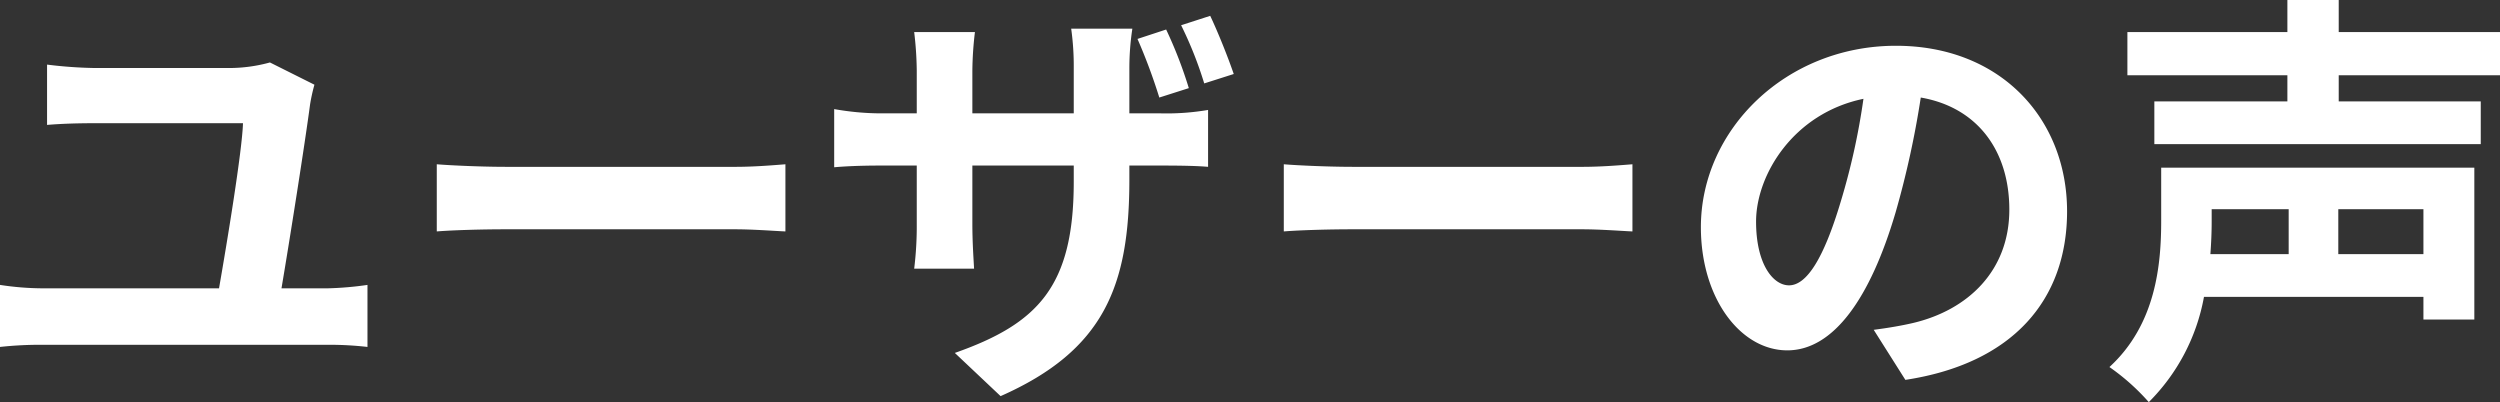 <svg id="ttl04" xmlns="http://www.w3.org/2000/svg" width="233.76" height="37.6" viewBox="0 0 233.76 37.6">
  <rect x="0" y="0" width="233.76" height="37.6" fill="#333333" stroke="none"/>
  <path id="パス_3" data-name="パス 3" d="M29.16-6.92c.76-4.48,2.2-13.6,2.68-17.24a17.232,17.232,0,0,1,.4-1.8l-4.16-2.08a14.38,14.38,0,0,1-3.72.52H11.72a40.706,40.706,0,0,1-4.48-.32v5.64c1.44-.12,2.92-.16,4.52-.16h13.8c-.08,2.6-1.48,11.08-2.24,15.44H6.8a26.86,26.86,0,0,1-3.96-.32v5.8a34.533,34.533,0,0,1,3.96-.2H33.48a31.015,31.015,0,0,1,3.72.2v-5.8a30.772,30.772,0,0,1-3.72.32Zm14.52-5.32c1.48-.12,4.16-.2,6.44-.2H71.6c1.68,0,3.72.16,4.68.2v-6.28c-1.04.08-2.84.24-4.68.24H50.12c-2.08,0-5-.12-6.44-.24ZM118.2-26.96c-.52-1.52-1.44-3.84-2.2-5.44l-2.72.88a35.827,35.827,0,0,1,2.16,5.44ZM114-25.64a40.558,40.558,0,0,0-2.12-5.48l-2.68.88a52.967,52.967,0,0,1,2.04,5.48Zm-5.56,2.36v-4.24a24.565,24.565,0,0,1,.28-3.68H103a25.286,25.286,0,0,1,.24,3.68v4.24H93.76v-3.96A31.9,31.9,0,0,1,94-30.88H88.32a32.494,32.494,0,0,1,.24,3.6v4h-3.4a25.206,25.206,0,0,1-4.32-.4v5.44c.88-.08,2.32-.16,4.32-.16h3.4v5.44a32.35,32.35,0,0,1-.24,4.2h5.6c-.04-.8-.16-2.4-.16-4.2V-18.4h9.48v1.52c0,9.84-3.4,13.28-11.12,16L96.4,3.16c9.68-4.28,12.04-10.32,12.04-20.24V-18.4h3c2.08,0,3.48.04,4.36.12V-23.6a22.94,22.94,0,0,1-4.4.32Zm14.44,11.04c1.48-.12,4.16-.2,6.44-.2H150.8c1.68,0,3.72.16,4.68.2v-6.28c-1.04.08-2.84.24-4.68.24H129.32c-2.08,0-5-.12-6.44-.24ZM170.12-7.2c-1.48,0-3.08-1.96-3.08-5.96,0-4.36,3.48-10.12,10.04-11.48a63.582,63.582,0,0,1-2.12,9.6C173.36-9.68,171.76-7.2,170.12-7.2ZM181,1.64c10-1.52,15.12-7.44,15.12-15.76,0-8.64-6.2-15.48-16-15.48-10.28,0-18.24,7.84-18.24,16.96,0,6.68,3.72,11.52,8.08,11.52,4.32,0,7.76-4.88,10.12-12.88a86.088,86.088,0,0,0,2.36-10.76c5.32.92,8.28,5,8.28,10.48,0,5.76-3.92,9.4-9,10.6-1.04.24-2.16.44-3.68.64Zm35.84-15.96v4.2h-7.32c.08-1.08.12-2.08.12-3.04v-1.16Zm12.6,4.2h-7.96v-4.2h7.96Zm4.76-8.08H204.92v4.96c0,4.08-.48,9.68-4.84,13.68a20.564,20.564,0,0,1,3.68,3.28,18.568,18.568,0,0,0,5.16-9.84h20.52V-4h4.76Zm2.4-8.64v-4.04H221.52v-3h-4.8v3H201.76v4.04h14.96v2.44H204.28v4H234.8v-4H221.52v-2.44Z" transform="translate(-2.84 33.88)" fill="#fff"/>
</svg>
